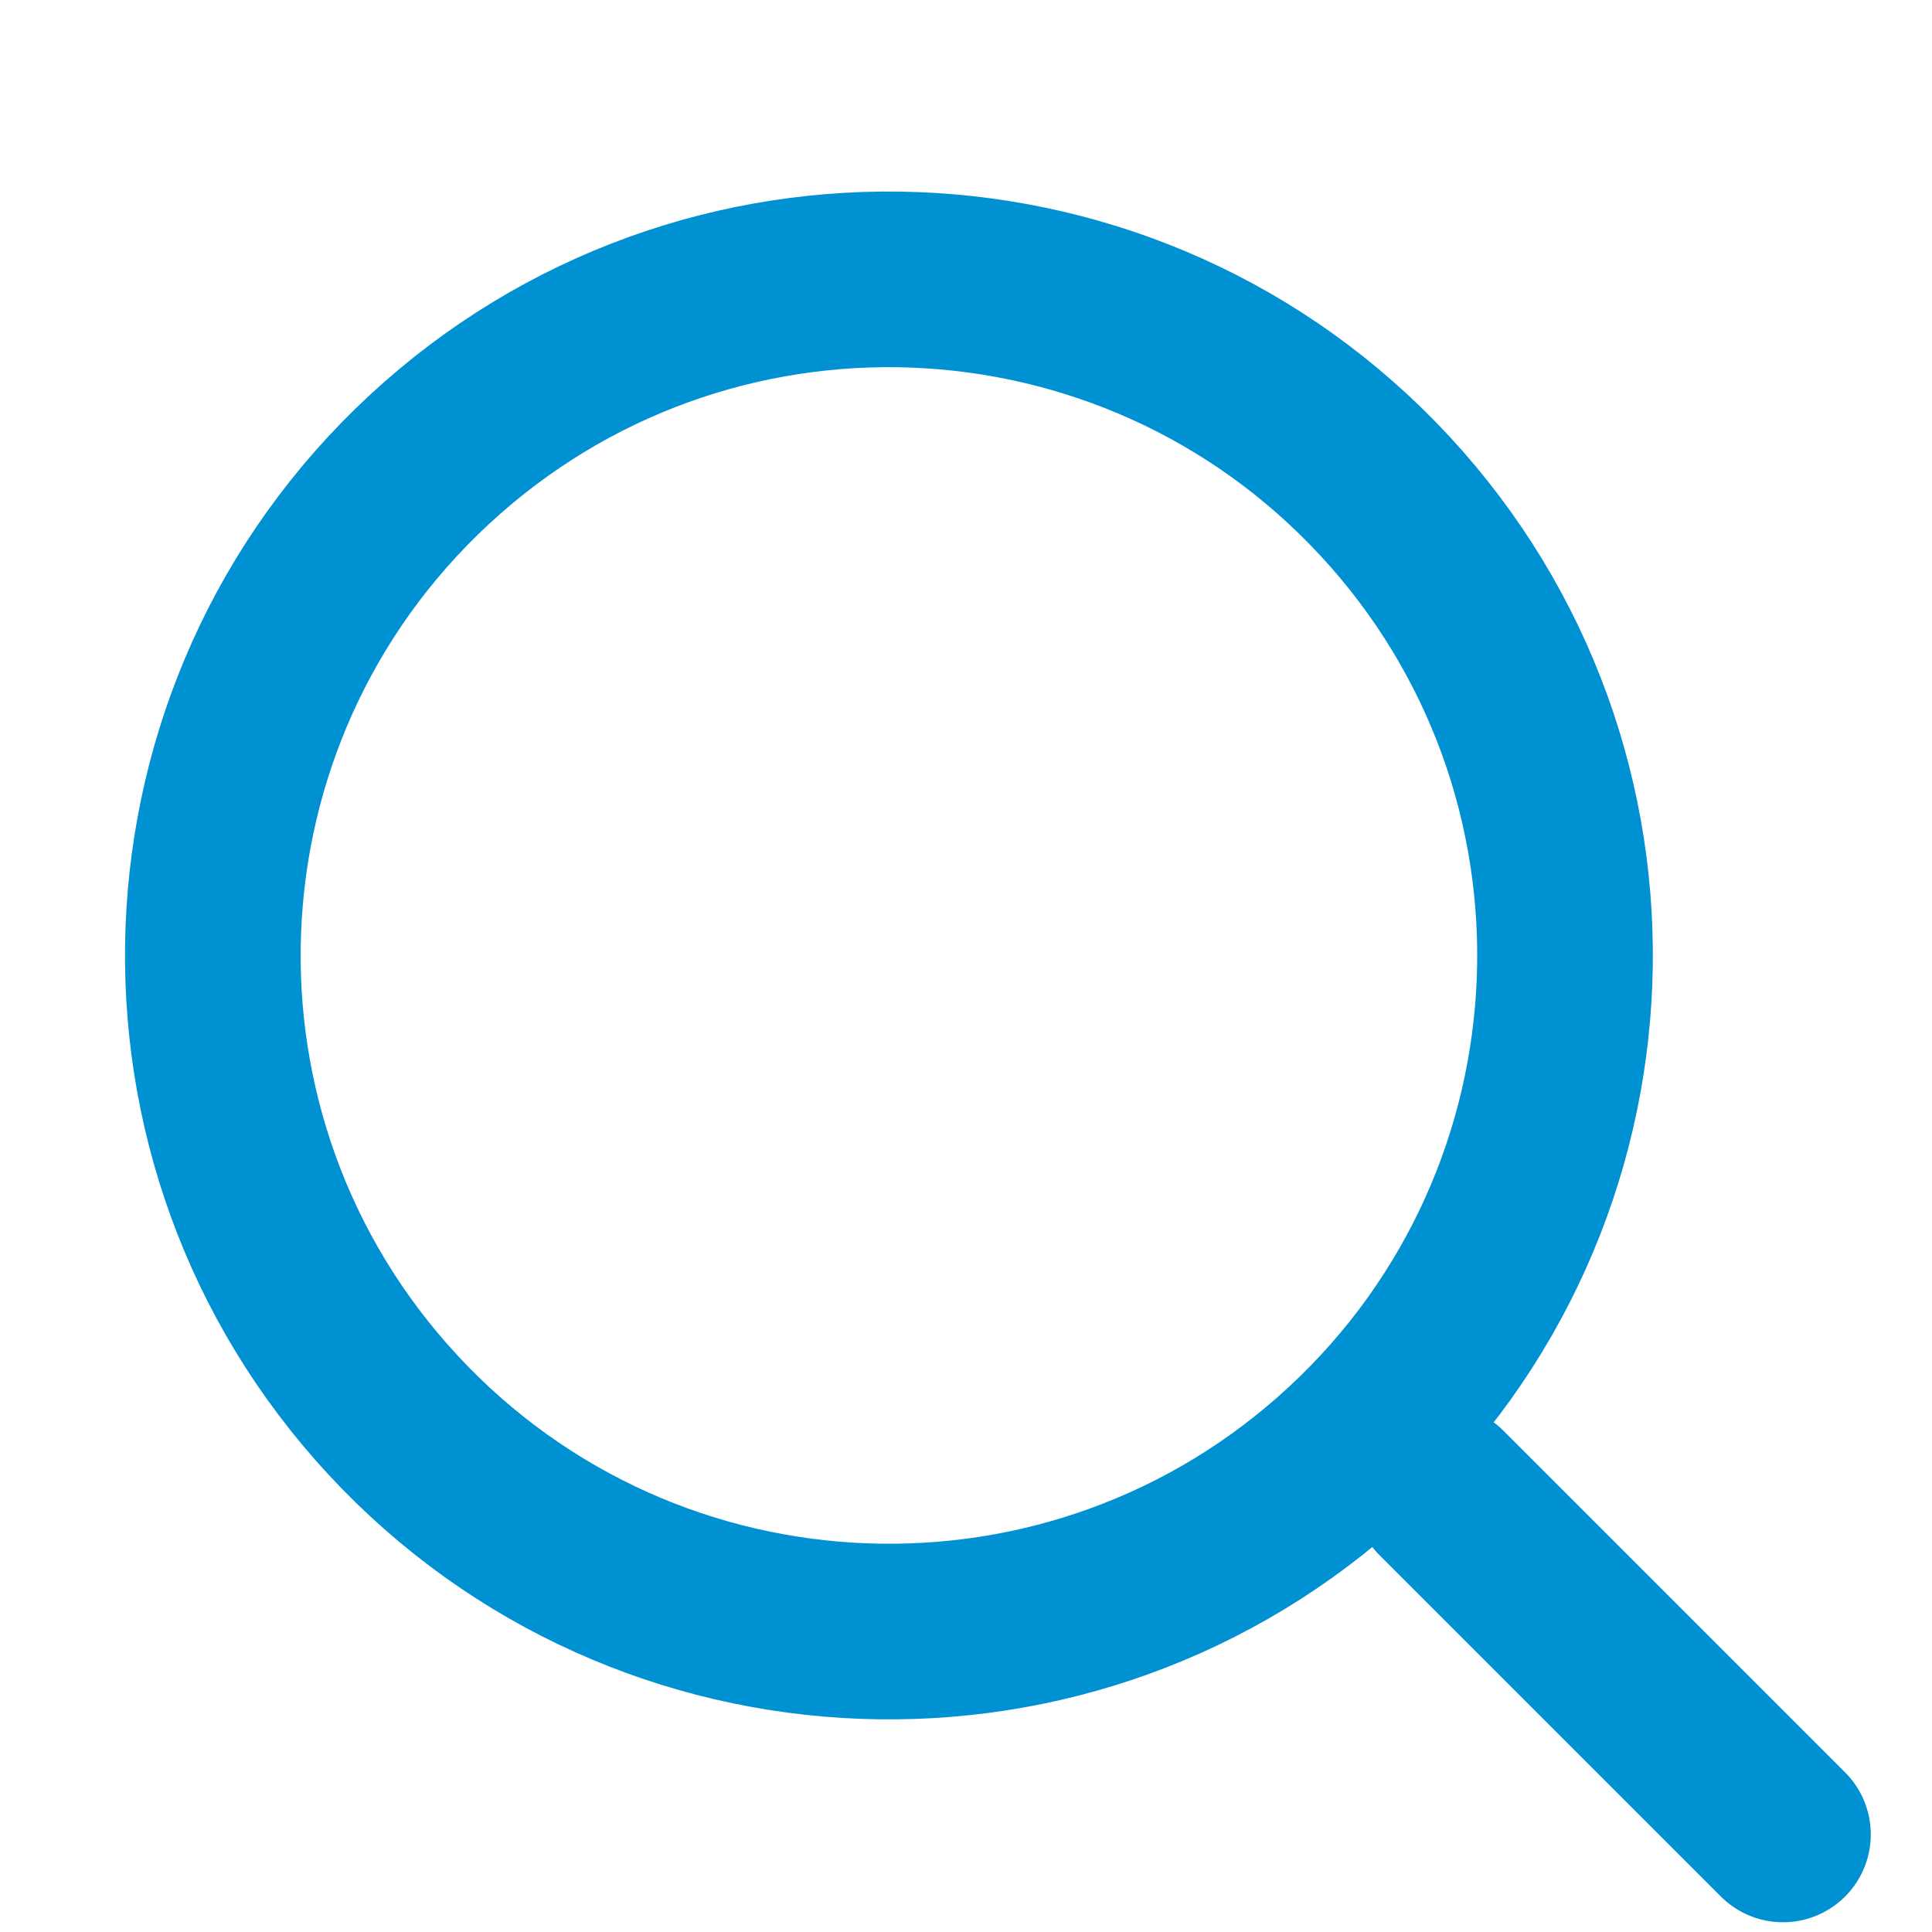 <?xml version="1.0" encoding="UTF-8"?> <svg xmlns="http://www.w3.org/2000/svg" width="22" height="22" viewBox="0 0 22 22" fill="none"><g clip-path="url(#clip0_105_427)"><path d="M4.476 16.114C7.367 19.232 12.238 19.417 15.357 16.526C18.475 13.635 18.659 8.764 15.768 5.646C12.878 2.528 8.006 2.343 4.888 5.234C1.77 8.125 1.586 12.996 4.476 16.114Z" stroke="#0091D3" stroke-width="2"></path><path d="M16.414 17L20.303 20.889" stroke="#0091D3" stroke-width="2" stroke-linecap="round"></path></g><defs><clipPath id="clip0_105_427"><rect width="22" height="22" fill="white"></rect></clipPath></defs></svg> 